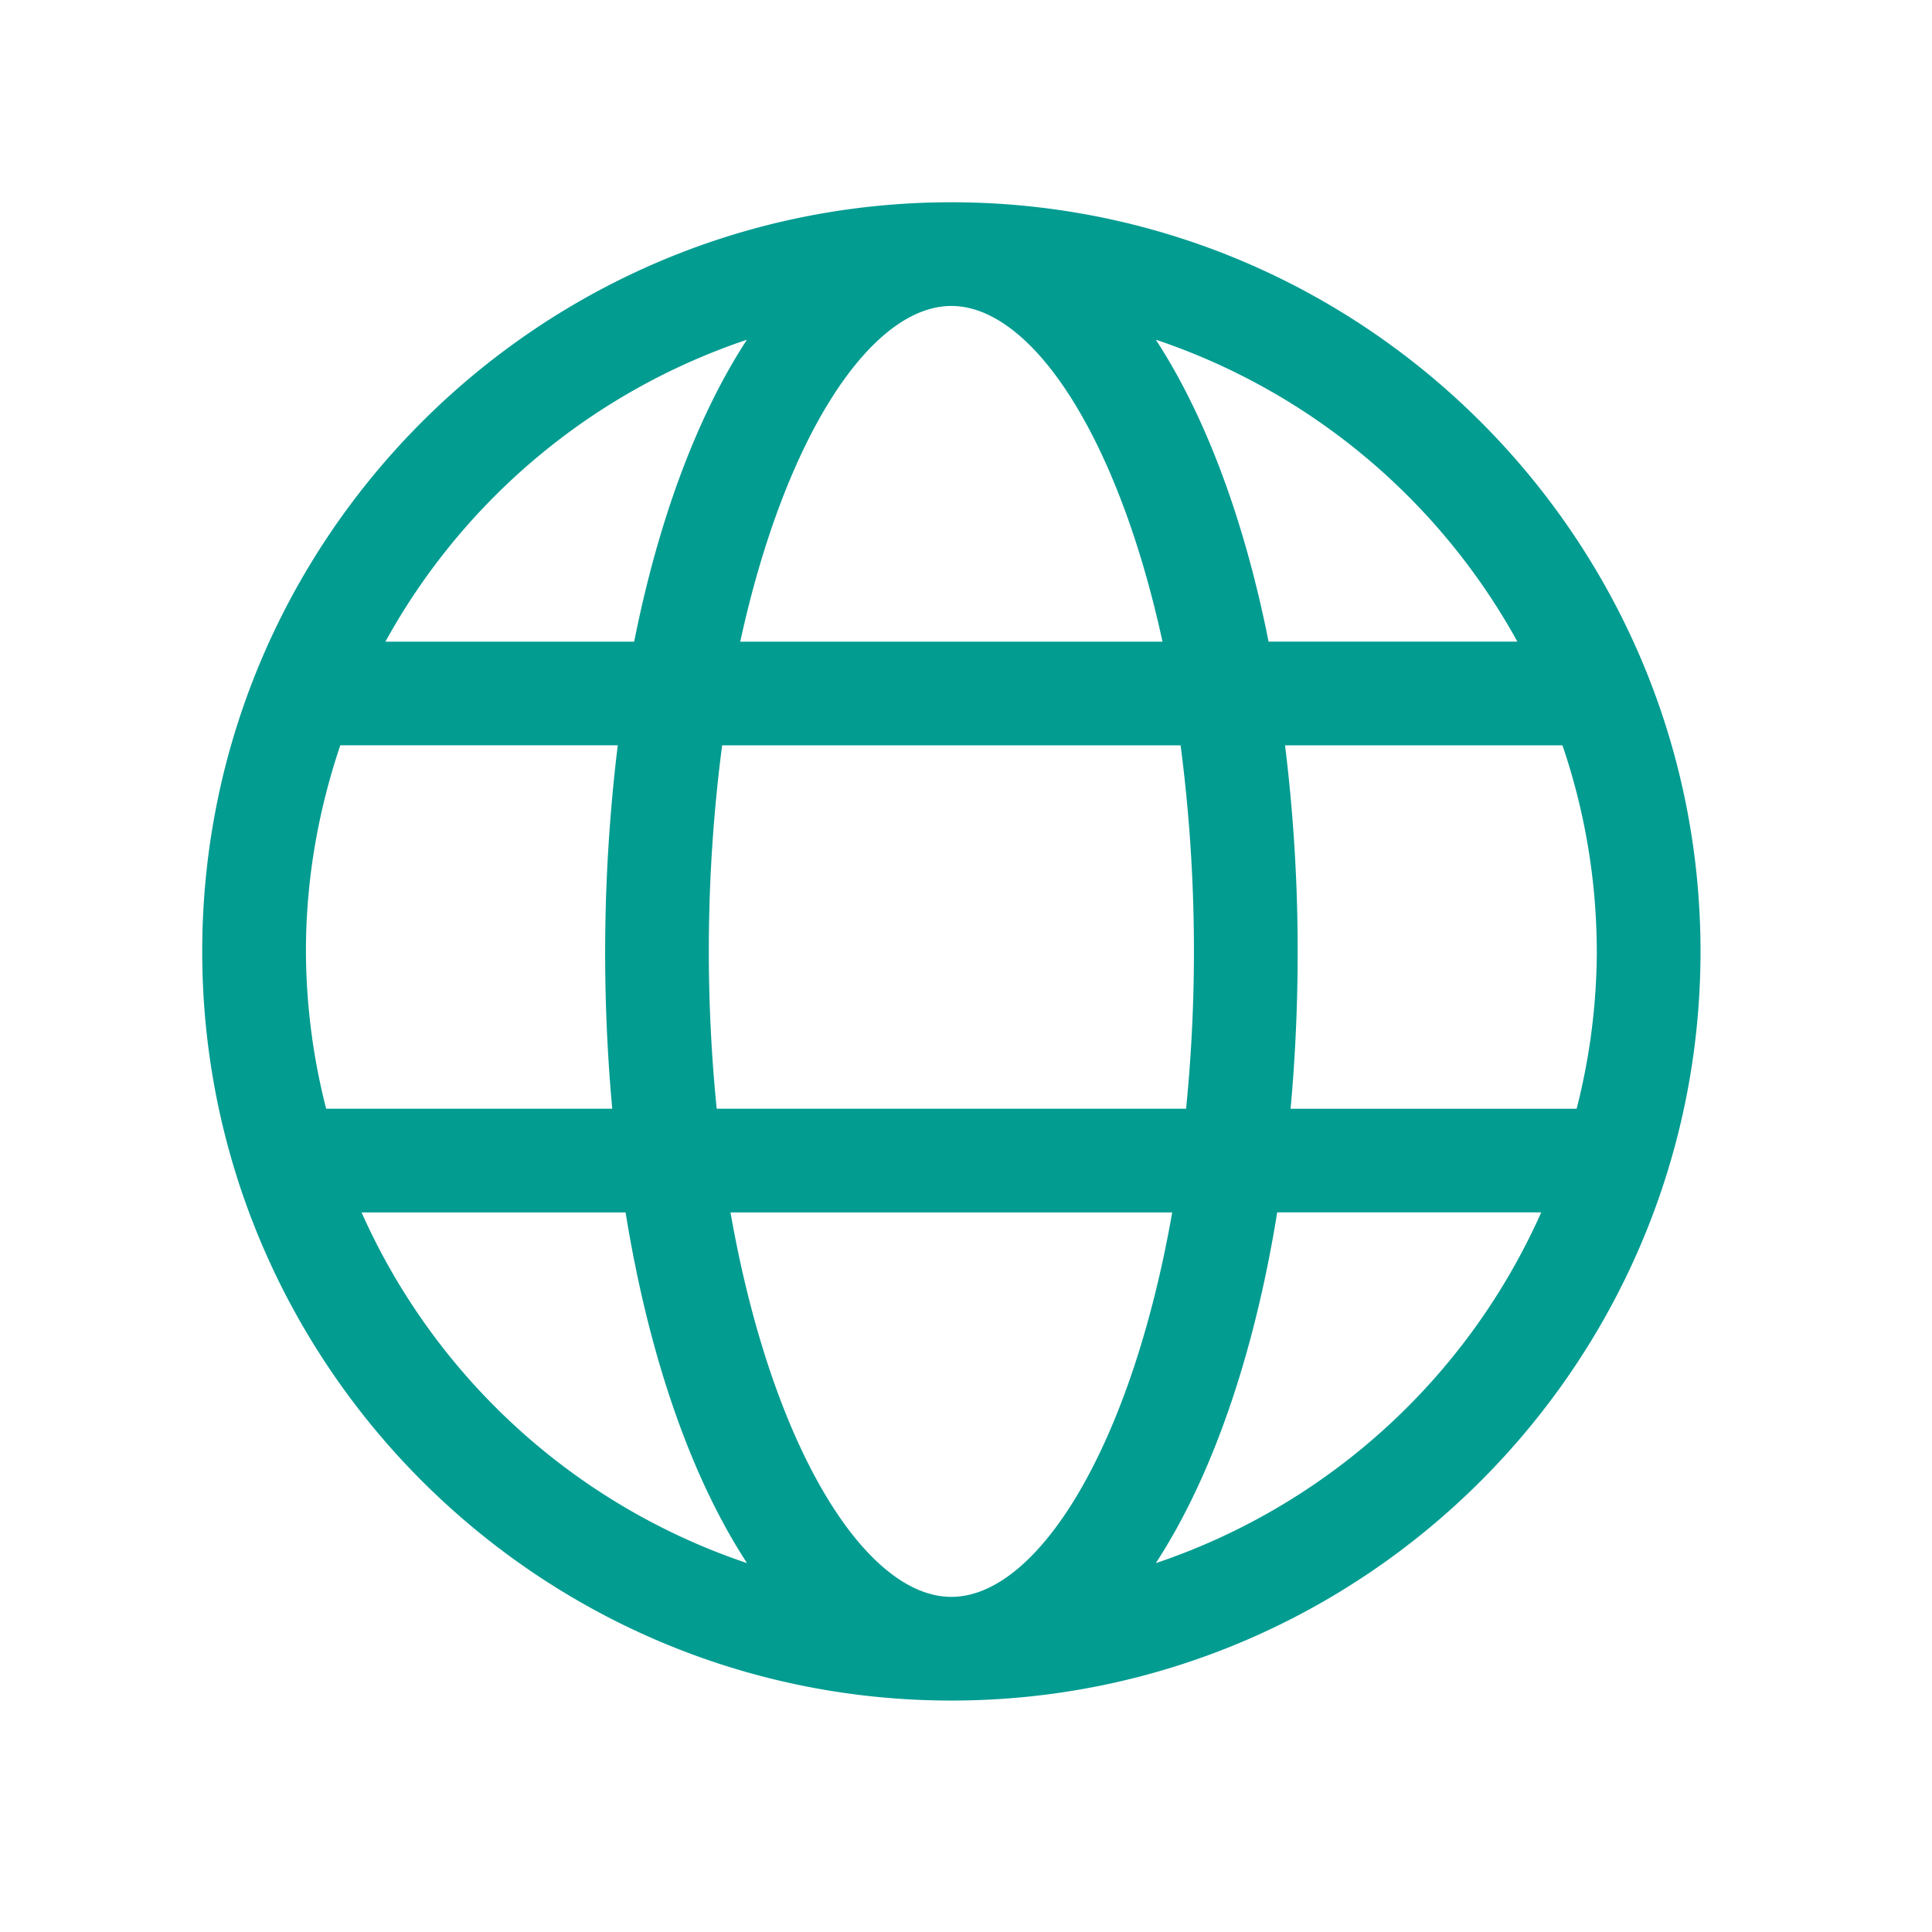 <svg width="49" height="49" viewBox="0 0 49 49" fill="none" xmlns="http://www.w3.org/2000/svg"><path d="M24.129 43.13c10.477 0 19-8.522 19-19 0-10.475-8.523-19-19-19s-19 8.524-19 19c0 10.479 8.523 19 19 19zm0-2.63c-2.184 0-4.555-3.785-5.602-9.75H29.73c-1.047 5.965-3.417 9.75-5.602 9.75zm-5.952-12.38a40.32 40.32 0 0 1 .138-9.216h11.628c.398 3.056.445 6.149.139 9.216H18.177zm11.137 11.525c1.414-2.169 2.488-5.239 3.079-8.896h6.696a16.438 16.438 0 0 1-9.775 8.896zm11.185-15.514a16.3 16.3 0 0 1-.512 3.99h-7.255c.117-1.28.18-2.612.18-3.99 0-1.83-.117-3.576-.32-5.227h7.036c.574 1.683.868 3.448.87 5.227zm-2.015-7.858h-6.31c-.62-3.114-1.608-5.737-2.86-7.658a16.449 16.449 0 0 1 9.17 7.658zM24.129 7.76c2.028 0 4.214 3.271 5.355 8.514h-10.71c1.143-5.244 3.328-8.514 5.355-8.514zm-5.185.856c-1.252 1.92-2.24 4.543-2.86 7.659h-6.31a16.448 16.448 0 0 1 9.17-7.659zM7.759 24.131c0-1.83.316-3.584.872-5.229h7.037a43.468 43.468 0 0 0-.14 9.217H8.272a16.28 16.28 0 0 1-.513-3.988zm8.107 6.617c.59 3.658 1.665 6.727 3.08 8.896A16.44 16.44 0 0 1 9.17 30.75h6.695z" fill="#029C91"/></svg>